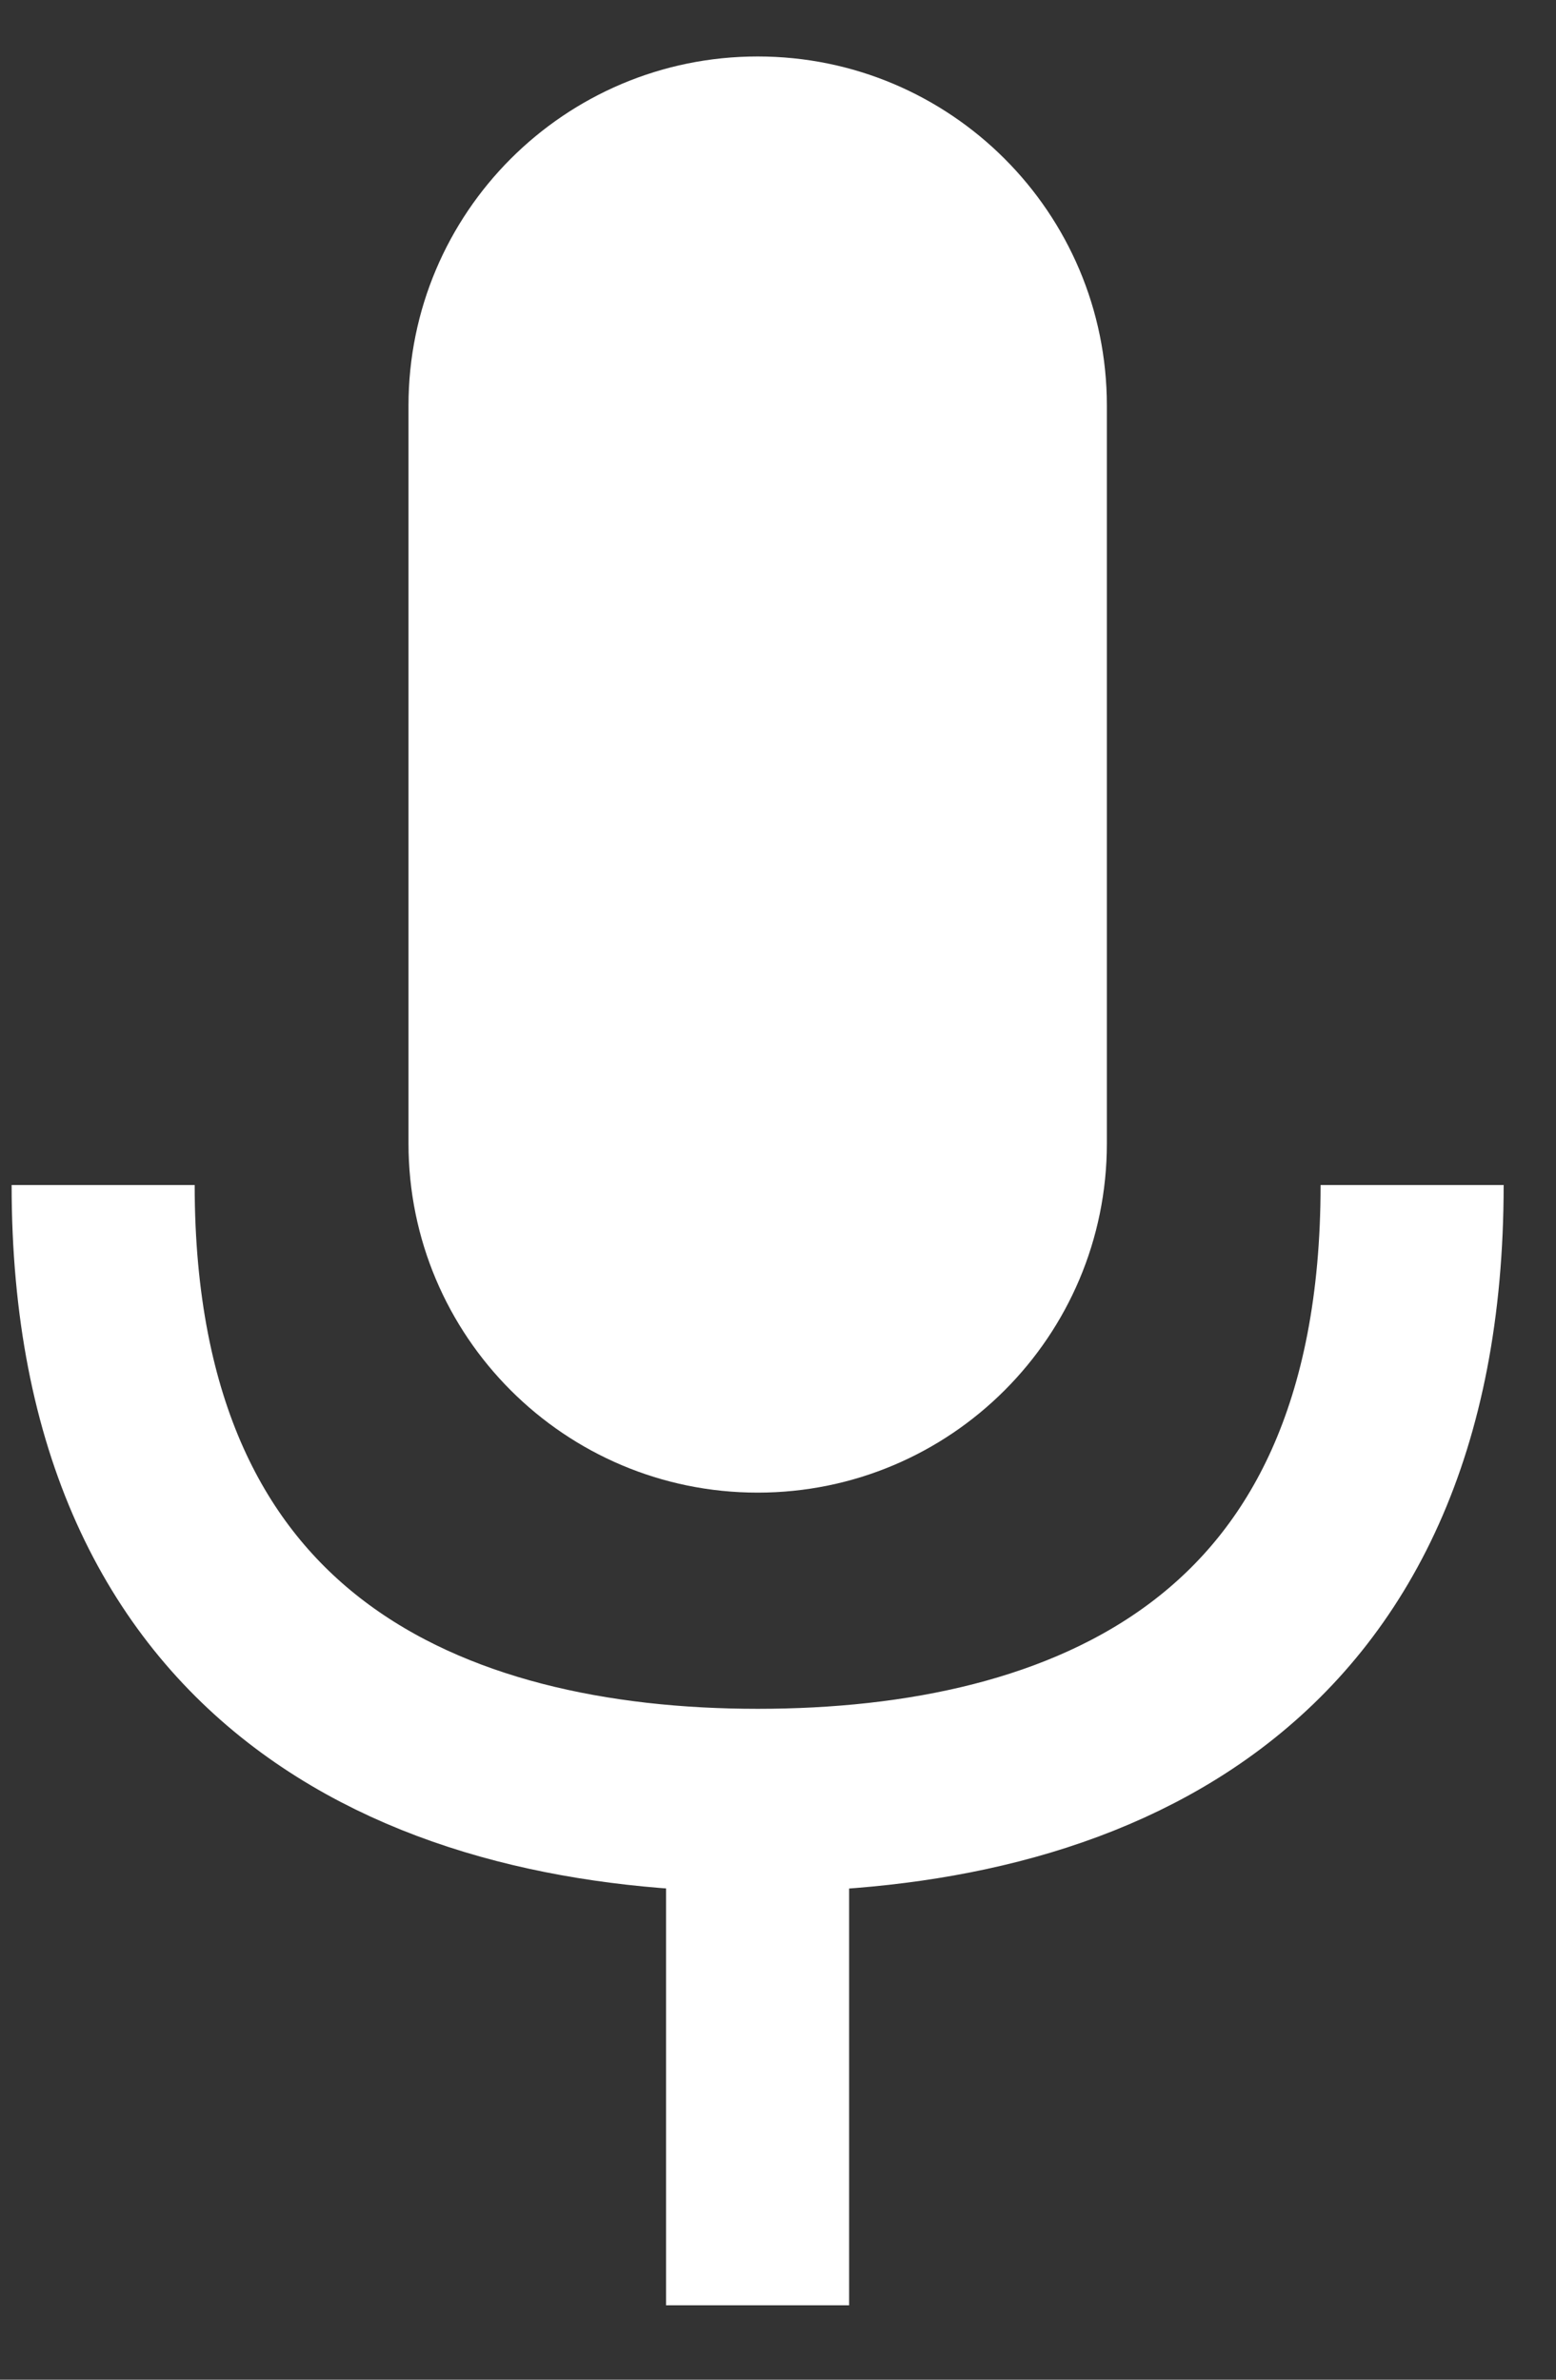 <svg xmlns="http://www.w3.org/2000/svg" width="17" height="26" viewBox="0 0 17 26" fill="none"><rect x="0" y="0" width="17" height="26" fill="#333333" stroke="none"/><g clip-path="url(#clip0_101_18)"><path d="M8.277 25.187V20.123" stroke="white" stroke-width="2"></path><path d="M1.127 12.947C1.127 18.242 4.751 19.67 8.278 19.67C11.805 19.67 15.428 18.275 15.428 12.947" stroke="white" stroke-width="2"></path><path d="M12.093 4.432C12.093 2.325 10.385 0.617 8.278 0.617C6.171 0.617 4.463 2.325 4.463 4.432V12.493C4.463 14.6 6.171 16.308 8.278 16.308C10.385 16.308 12.093 14.6 12.093 12.493V4.432Z" fill="white"></path></g><defs><clipPath id="clip0_101_18"><rect width="17" height="25" fill="white" transform="translate(0 0.5)"></rect></clipPath></defs></svg>